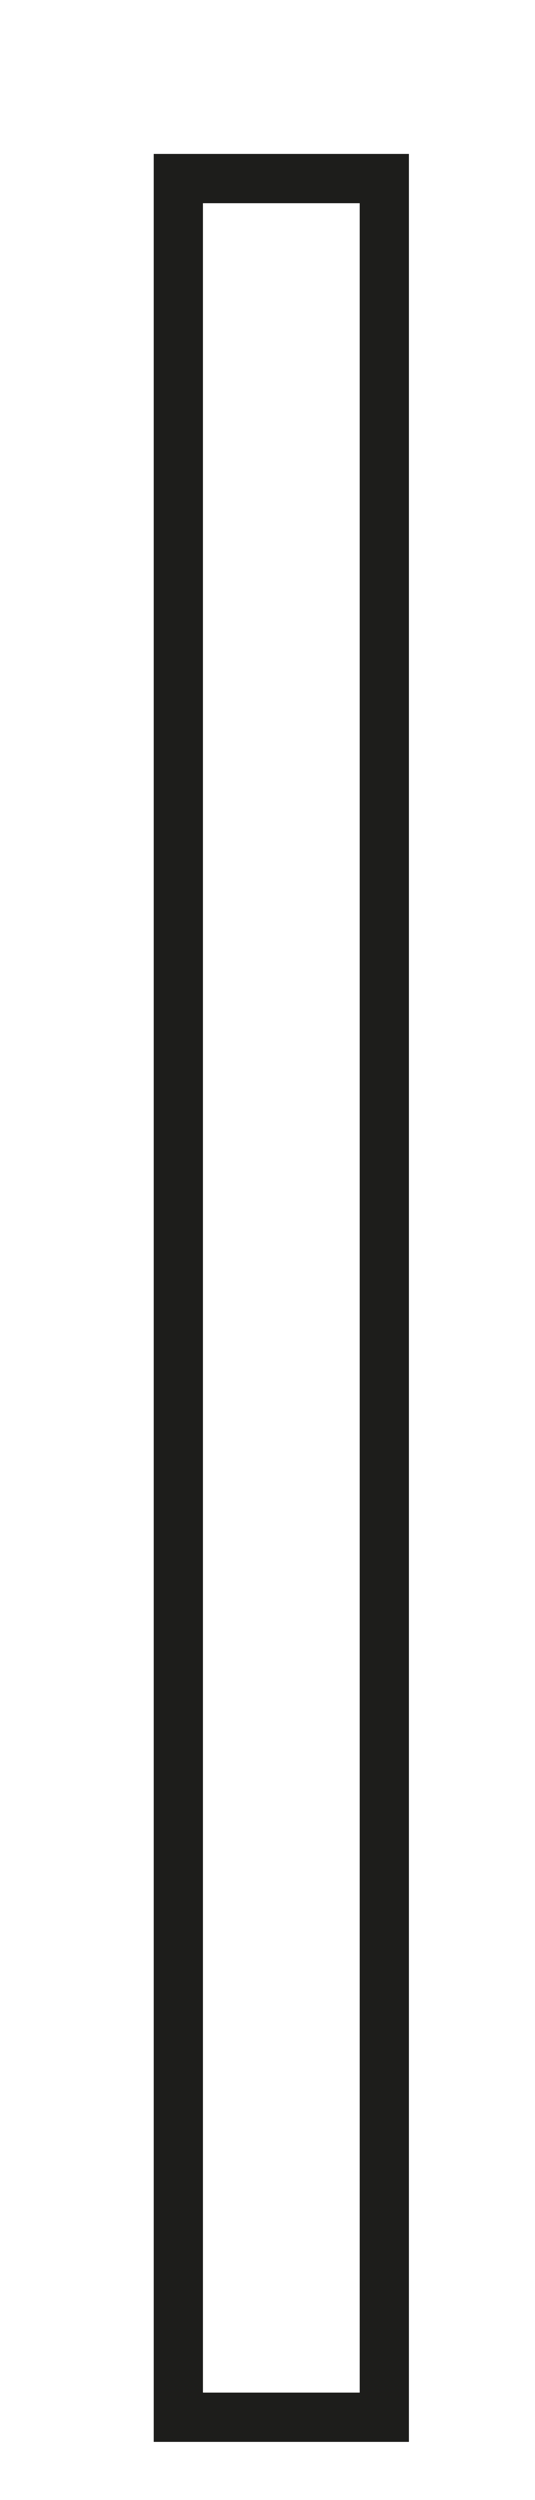 <?xml version="1.0" encoding="utf-8"?>
<svg xmlns="http://www.w3.org/2000/svg" fill="none" height="100%" overflow="visible" preserveAspectRatio="none" style="display: block;" viewBox="0 0 3 14" width="100%">
<path d="M2.155 1H1V13.537H2.155V1Z" id="Vector" stroke="#1D1D1B" stroke-miterlimit="3.864" stroke-width="0.276"/>
</svg>